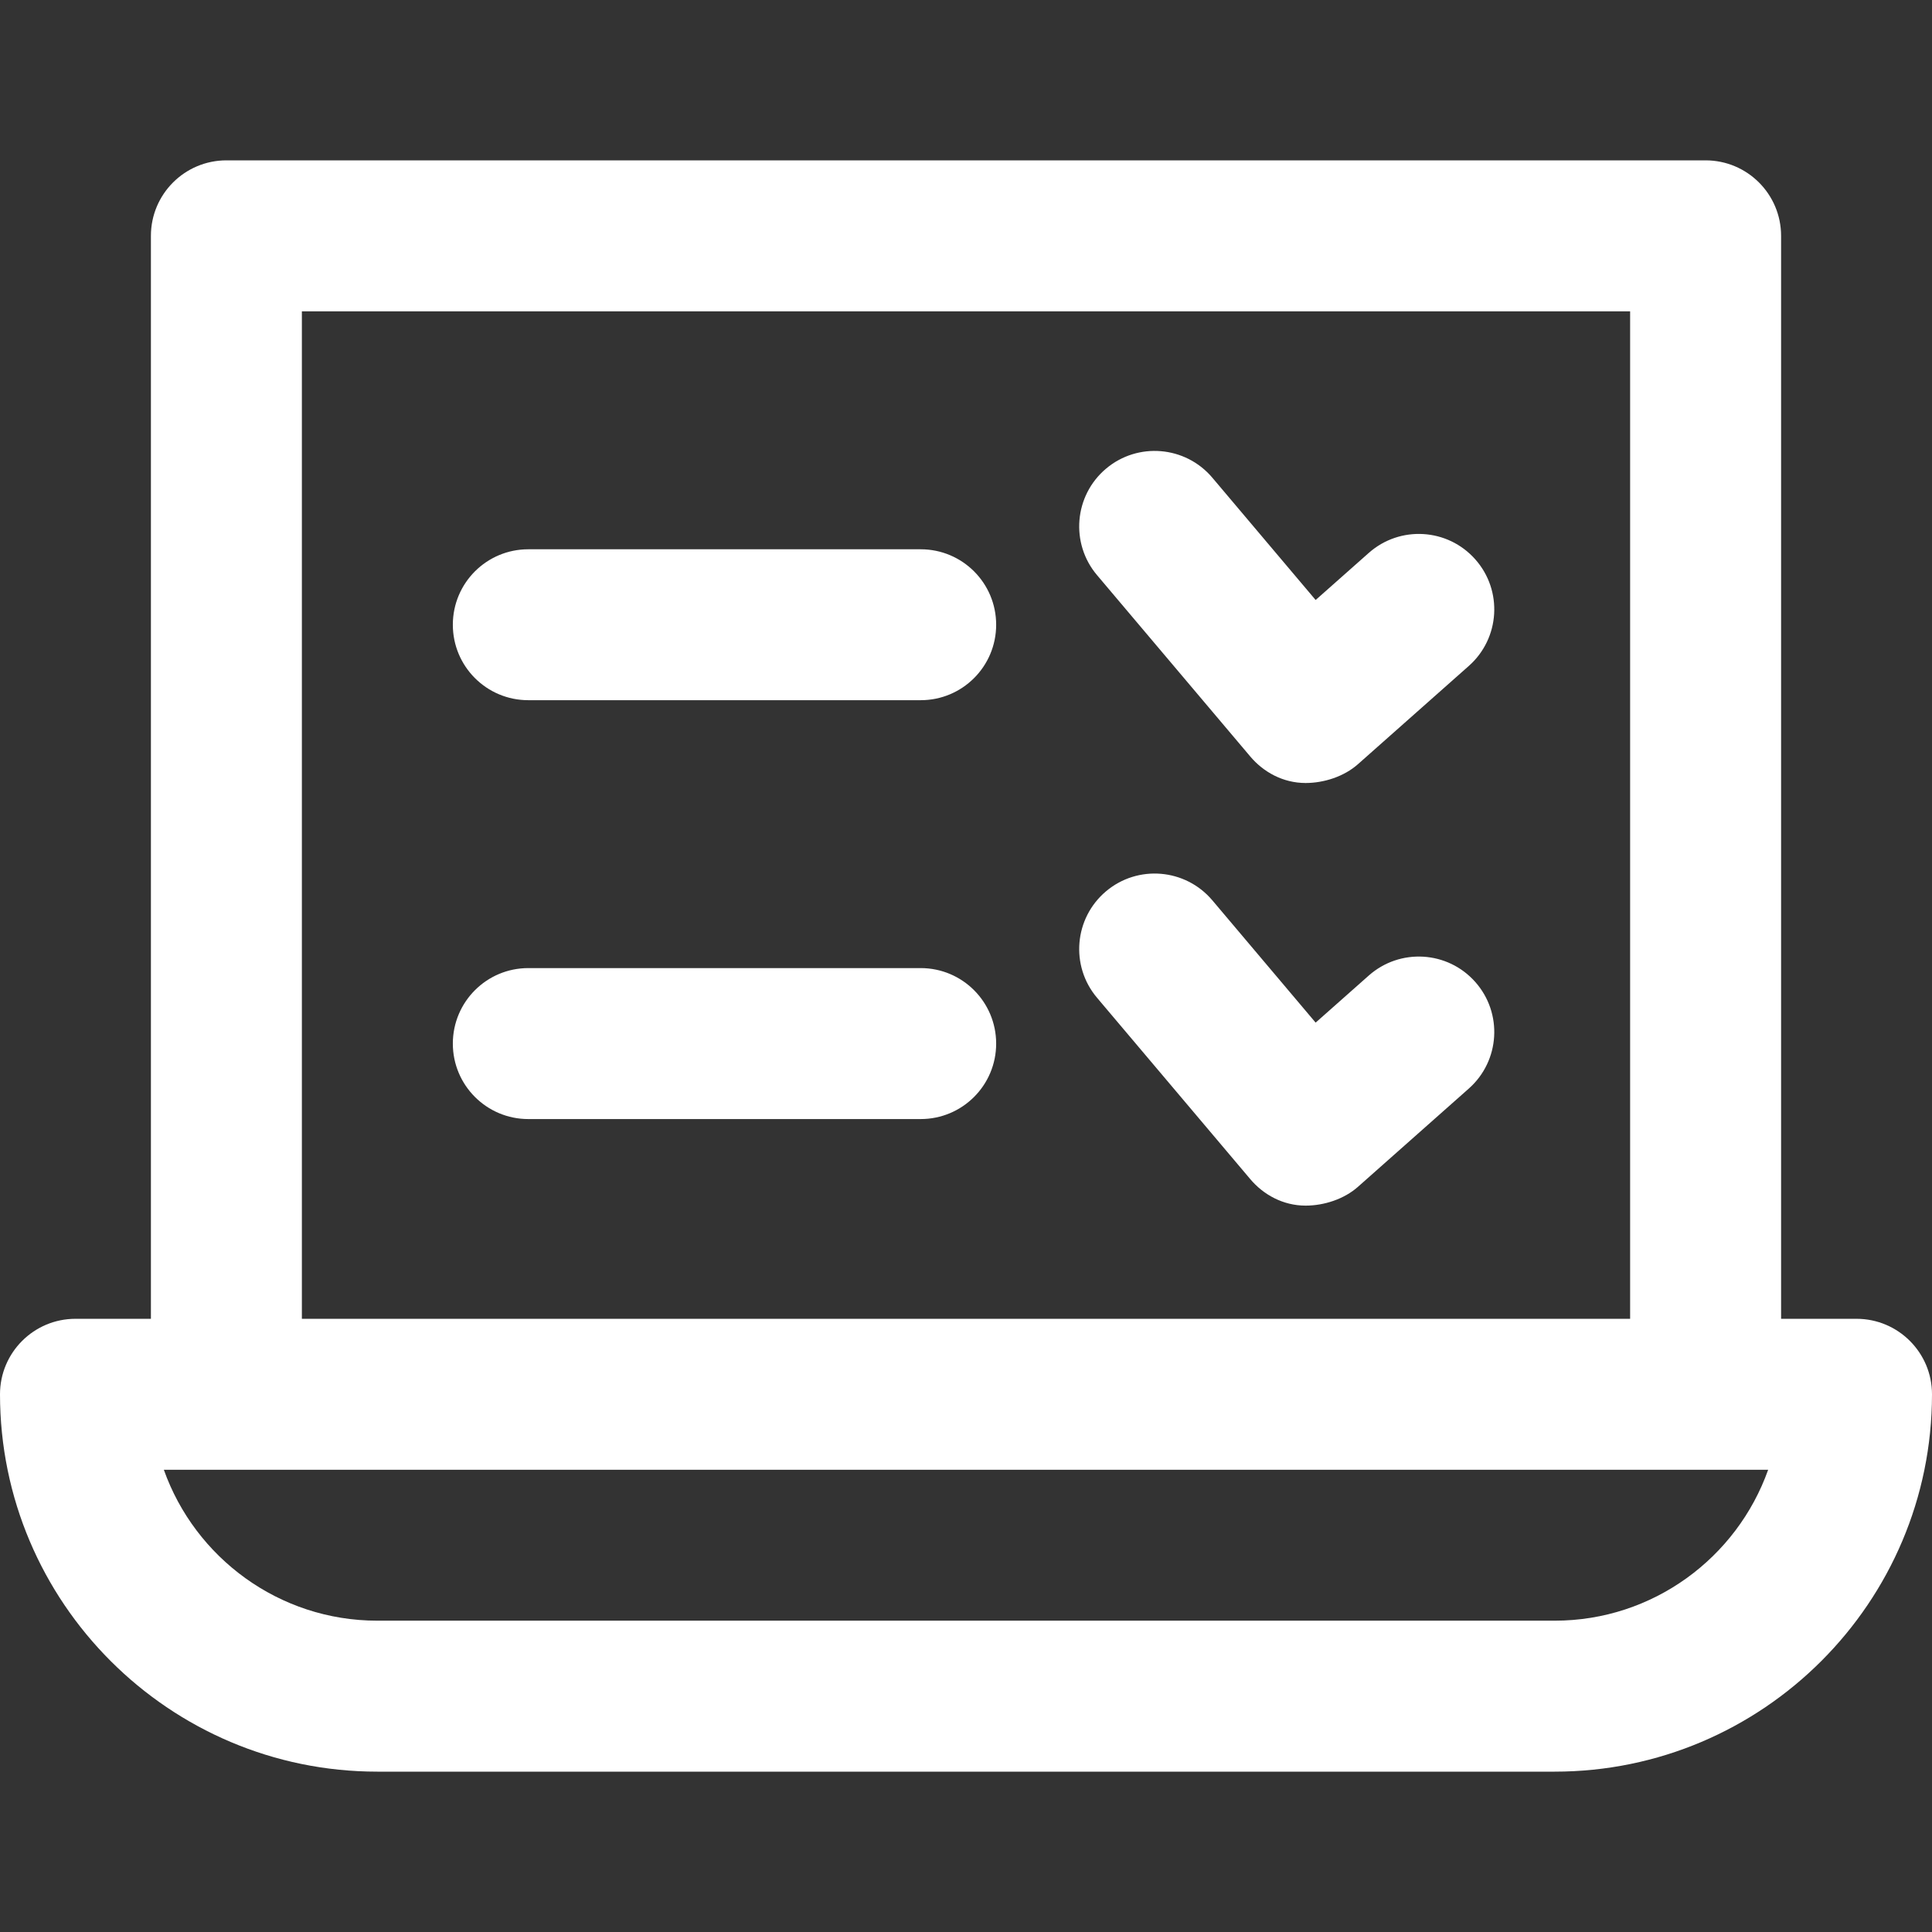 <svg width="36" height="36" viewBox="0 0 36 36" fill="none" xmlns="http://www.w3.org/2000/svg">
<rect x="0" y="0" width="36" height="36" fill="#333333" stroke="none"/>
<path d="M24.328 14.59C24.362 14.592 24.294 14.59 24.328 14.59V14.59ZM20.608 8.734C21.201 8.233 22.089 8.308 22.59 8.901L24.515 11.18L25.505 10.303C26.086 9.788 26.975 9.841 27.49 10.423C28.005 11.004 27.951 11.893 27.37 12.408L25.303 14.24C25.045 14.469 24.671 14.59 24.328 14.59C23.906 14.59 23.54 14.385 23.296 14.095L20.441 10.716C19.94 10.123 20.015 9.235 20.608 8.734ZM20.608 16.609C21.201 16.108 22.089 16.183 22.59 16.776L24.515 19.055L25.505 18.178C26.086 17.663 26.975 17.716 27.49 18.298C28.005 18.879 27.951 19.768 27.37 20.283L25.303 22.115C25.045 22.344 24.671 22.465 24.328 22.465C23.906 22.465 23.54 22.26 23.296 21.97L20.441 18.591C19.94 17.998 20.015 17.11 20.608 16.609ZM9.844 10.235H17.156C17.933 10.235 18.562 10.864 18.562 11.641C18.562 12.418 17.933 13.047 17.156 13.047H9.844C9.067 13.047 8.438 12.418 8.438 11.641C8.438 10.864 9.067 10.235 9.844 10.235ZM0 25.98C0 29.858 3.154 33.012 7.031 33.012H28.969C32.846 33.012 36 29.858 36 25.98C36 25.204 35.37 24.574 34.594 24.574H33.188V4.395C33.188 3.618 32.558 2.988 31.781 2.988H4.219C3.442 2.988 2.812 3.618 2.812 4.395V24.574H1.406C0.63 24.574 0 25.204 0 25.98ZM30.375 24.574H5.625V5.801H30.375V24.574ZM3.053 27.387H32.947C32.366 29.024 30.802 30.199 28.969 30.199H7.031C5.198 30.199 3.634 29.024 3.053 27.387ZM9.844 18.039H17.156C17.933 18.039 18.562 18.669 18.562 19.446C18.562 20.222 17.933 20.852 17.156 20.852H9.844C9.067 20.852 8.438 20.222 8.438 19.446C8.438 18.669 9.067 18.039 9.844 18.039Z" fill="white"/>
</svg>
